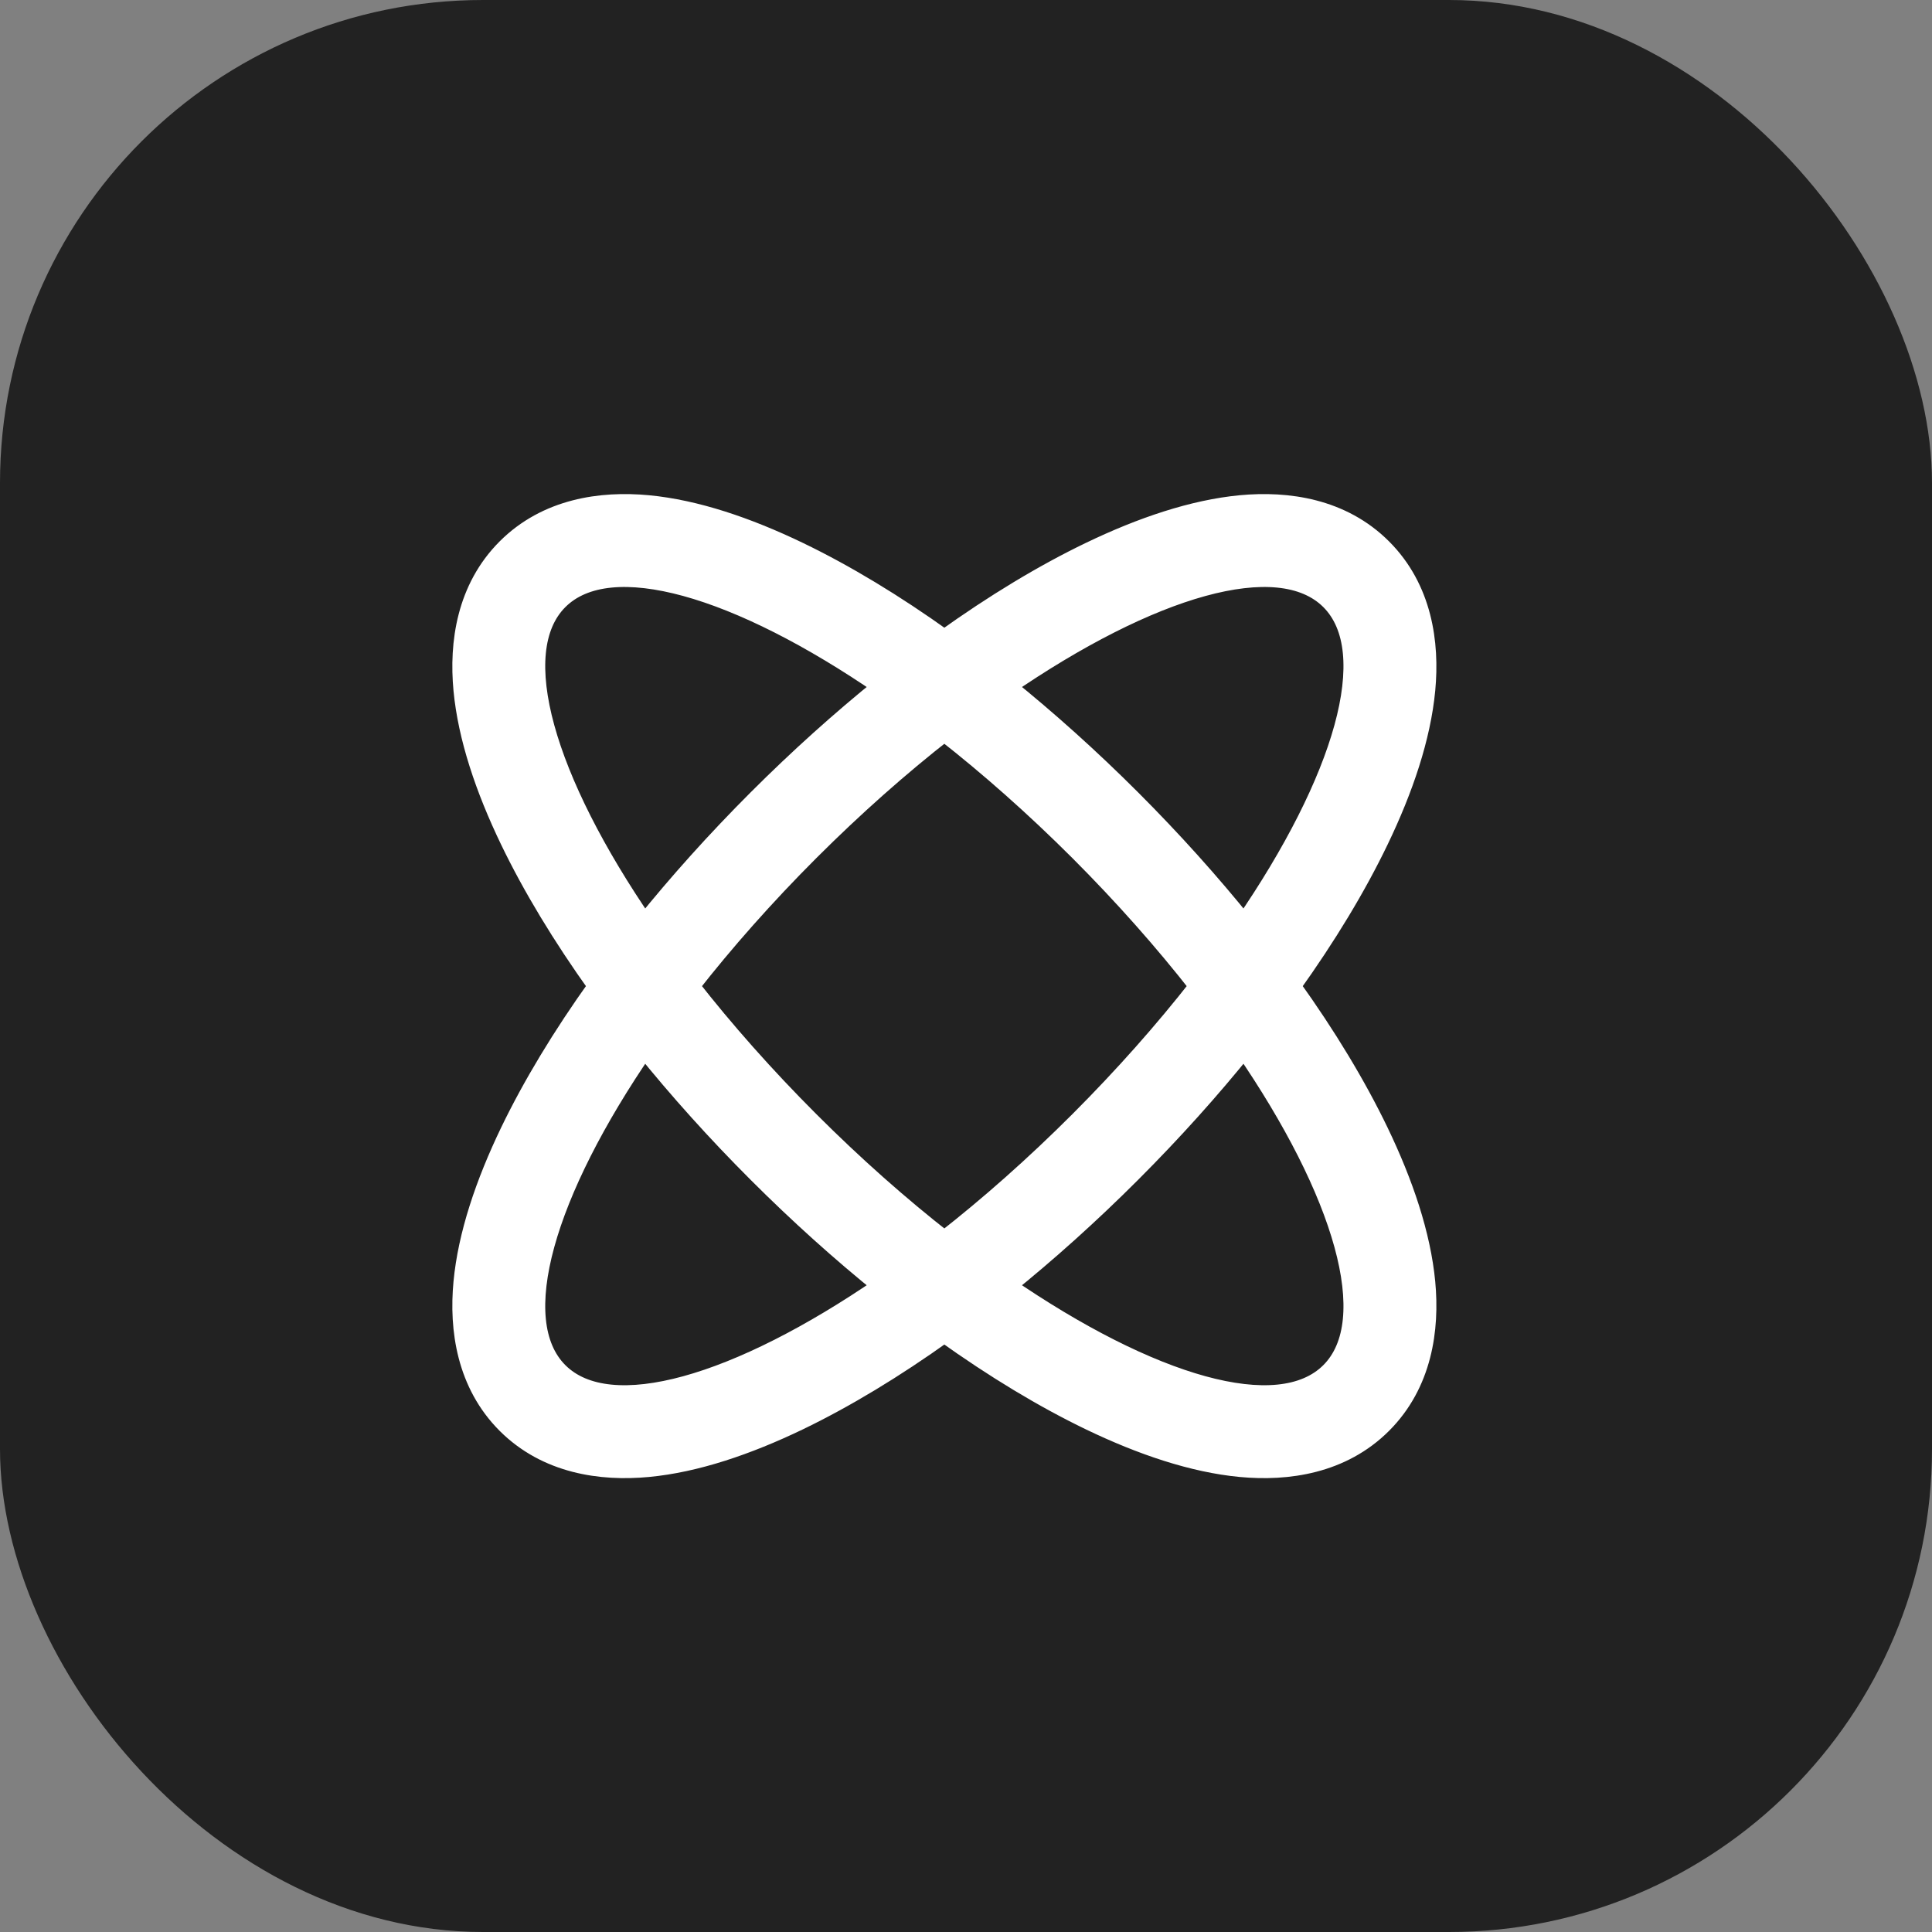 <svg width="48" height="48" viewBox="0 0 48 48" fill="none" xmlns="http://www.w3.org/2000/svg">
<rect x="0" y="0" width="48" height="48" fill="#808080" stroke="none"/>
<g clip-path="url(#clip0_288_221)">
<rect width="48" height="48" rx="12" fill="#222222"/>
<mask id="mask0_288_221" style="mask-type:luminance" maskUnits="userSpaceOnUse" x="3" y="4" width="41" height="41">
<path d="M33.75 4H13.25C7.589 4 3 8.589 3 14.25V34.75C3 40.411 7.589 45 13.25 45H33.75C39.411 45 44 40.411 44 34.75V14.25C44 8.589 39.411 4 33.75 4Z" fill="white"/>
</mask>
<g mask="url(#mask0_288_221)">
<path fill-rule="evenodd" clip-rule="evenodd" d="M34.334 35.372C35.331 34.375 35.519 33.026 35.409 31.862C35.297 30.682 34.864 29.402 34.249 28.124C33.695 26.973 32.956 25.748 32.061 24.5C32.956 23.251 33.695 22.027 34.249 20.875C34.864 19.598 35.297 18.317 35.409 17.138C35.519 15.973 35.331 14.625 34.334 13.628C33.337 12.631 31.989 12.443 30.824 12.553C29.645 12.665 28.364 13.098 27.087 13.713C25.935 14.267 24.711 15.006 23.462 15.901C22.214 15.006 20.989 14.267 19.838 13.713C18.56 13.098 17.28 12.665 16.1 12.553C14.936 12.443 13.587 12.631 12.59 13.628C11.594 14.625 11.406 15.973 11.516 17.138C11.627 18.317 12.06 19.598 12.675 20.875C13.23 22.027 13.969 23.251 14.863 24.5C13.969 25.748 13.23 26.973 12.675 28.124C12.06 29.402 11.627 30.682 11.516 31.862C11.406 33.026 11.594 34.375 12.59 35.372C13.587 36.368 14.936 36.556 16.1 36.446C17.28 36.335 18.56 35.902 19.838 35.287C20.989 34.732 22.214 33.993 23.462 33.099C24.711 33.993 25.935 34.732 27.087 35.287C28.364 35.902 29.645 36.335 30.824 36.446C31.989 36.556 33.337 36.368 34.334 35.372ZM23.462 30.839C24.576 29.969 25.709 28.968 26.82 27.857C27.93 26.746 28.931 25.614 29.802 24.5C28.931 23.386 27.93 22.253 26.82 21.142C25.709 20.032 24.576 19.031 23.462 18.16C22.348 19.031 21.216 20.032 20.105 21.142C18.994 22.253 17.993 23.386 17.122 24.5C17.993 25.614 18.994 26.746 20.105 27.857C21.216 28.968 22.348 29.969 23.462 30.839ZM24.973 31.95C26.021 31.106 27.073 30.162 28.099 29.136C29.125 28.11 30.068 27.059 30.912 26.011C33.389 29.614 34.343 32.805 33.055 34.093C31.767 35.38 28.577 34.427 24.973 31.95ZM16.012 26.011C16.856 27.059 17.8 28.11 18.826 29.136C19.852 30.162 20.903 31.106 21.951 31.95C18.348 34.427 15.157 35.38 13.869 34.093C12.582 32.805 13.535 29.614 16.012 26.011ZM16.012 22.989C16.856 21.941 17.8 20.889 18.826 19.863C19.852 18.837 20.903 17.894 21.951 17.05C18.348 14.572 15.157 13.619 13.869 14.907C12.582 16.195 13.535 19.385 16.012 22.989ZM24.973 17.05C26.021 17.894 27.073 18.837 28.099 19.863C29.125 20.889 30.068 21.941 30.912 22.989C33.389 19.385 34.343 16.195 33.055 14.907C31.767 13.619 28.577 14.572 24.973 17.05Z" fill="white" stroke="white" stroke-width="0.5"/>
</g>
</g>
<defs>
<clipPath id="clip0_288_221">
<rect width="48" height="48" fill="white"/>
</clipPath>
</defs>
</svg>
